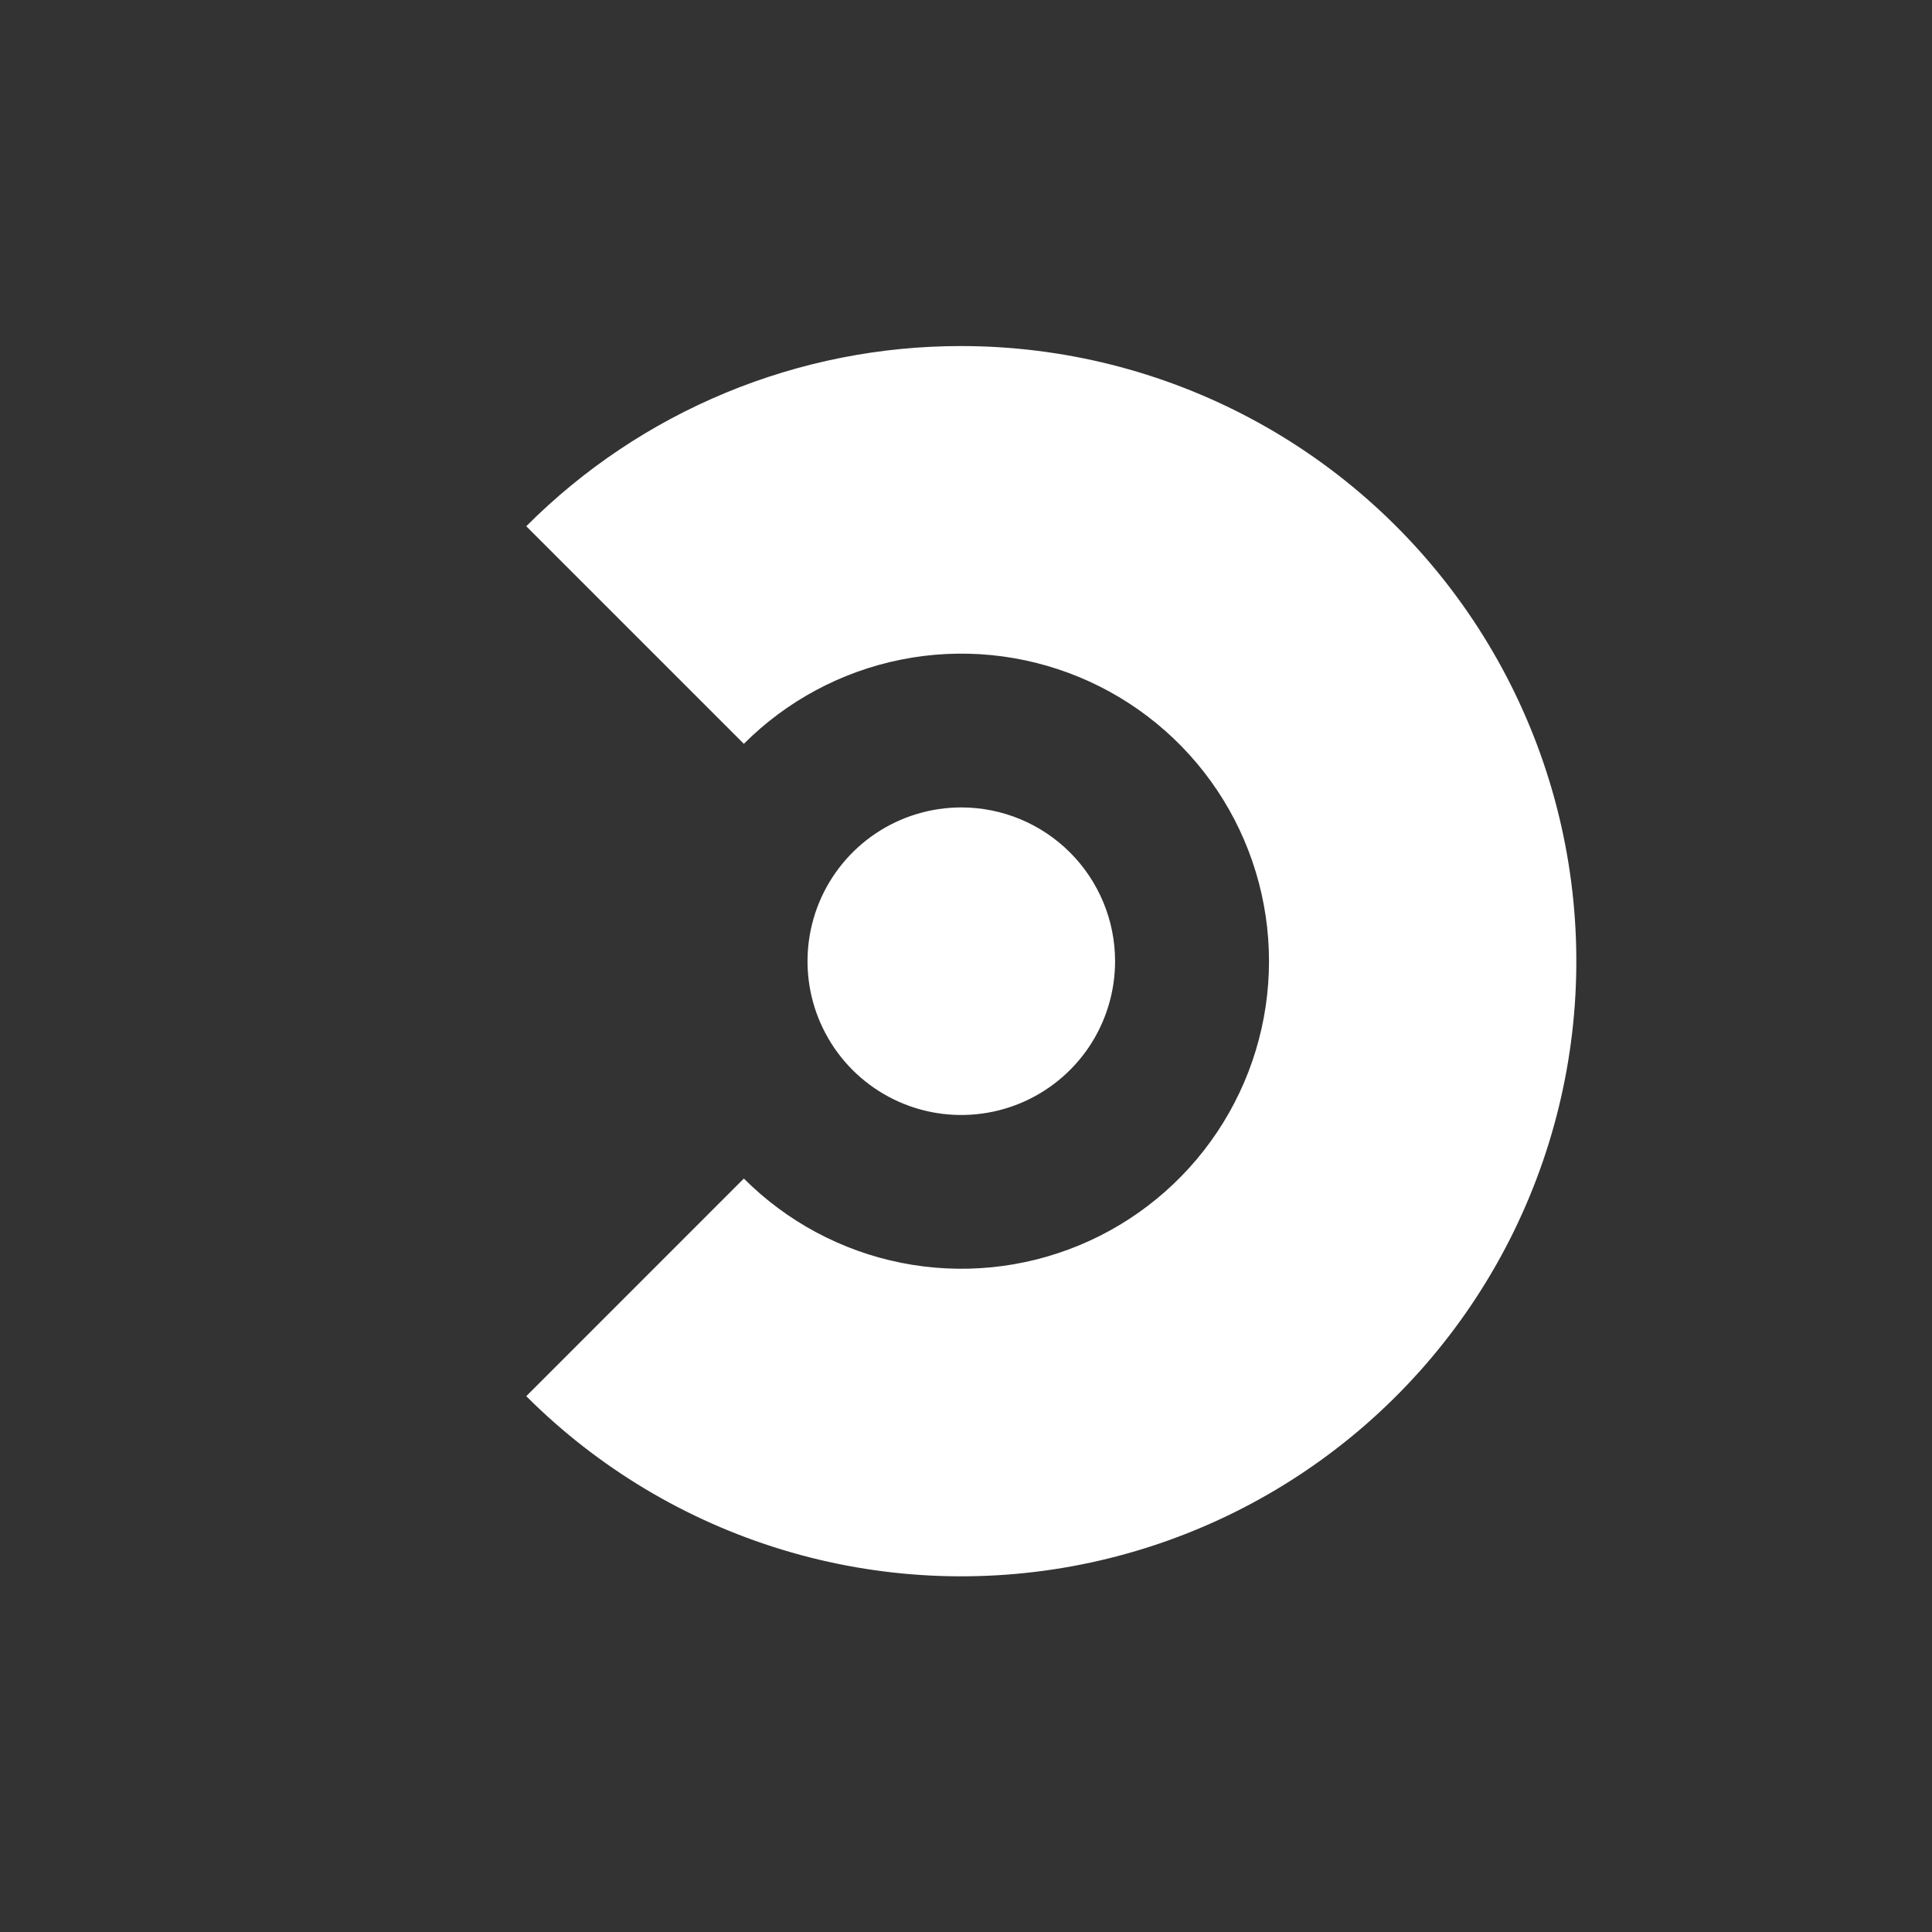 <?xml version="1.0" encoding="utf-8"?>
<svg xmlns="http://www.w3.org/2000/svg" fill="none" height="100%" overflow="visible" preserveAspectRatio="none" style="display: block;" viewBox="0 0 67 67" width="100%">
<rect x="0" y="0" width="67" height="67" fill="#333333" stroke="none"/>
<g id="Logo">
<path d="M33.334 12.001C36.842 12.001 40.296 12.867 43.39 14.521C46.483 16.174 49.122 18.566 51.071 21.482C53.02 24.399 54.22 27.751 54.563 31.242C54.907 34.733 54.385 38.256 53.042 41.497C51.7 44.738 49.578 47.598 46.866 49.823C44.154 52.049 40.936 53.572 37.495 54.256C34.055 54.94 30.498 54.765 27.142 53.747C23.785 52.729 20.731 50.898 18.25 48.418L25.796 40.871C27.287 42.364 29.188 43.382 31.257 43.794C33.326 44.206 35.471 43.995 37.421 43.188C39.37 42.382 41.038 41.014 42.21 39.26C43.382 37.506 44.008 35.443 44.008 33.333C44.008 31.223 43.382 29.16 42.21 27.406C41.038 25.652 39.37 24.285 37.421 23.479C35.471 22.672 33.326 22.461 31.257 22.873C29.188 23.285 27.287 24.302 25.796 25.795L18.25 18.249C20.229 16.265 22.58 14.692 25.169 13.62C27.758 12.548 30.532 11.998 33.334 12.001ZM33.337 28.001C34.751 28.001 36.108 28.563 37.108 29.564C38.108 30.564 38.67 31.92 38.67 33.334C38.67 34.389 38.357 35.42 37.772 36.297C37.185 37.174 36.352 37.857 35.378 38.261C34.404 38.664 33.331 38.77 32.297 38.565C31.262 38.359 30.311 37.851 29.565 37.105C28.82 36.36 28.312 35.408 28.106 34.374C27.901 33.34 28.007 32.267 28.41 31.293C28.814 30.319 29.497 29.485 30.374 28.899C31.251 28.314 32.282 28.001 33.337 28.001Z" fill="white" id="Vector"/>
</g>
</svg>